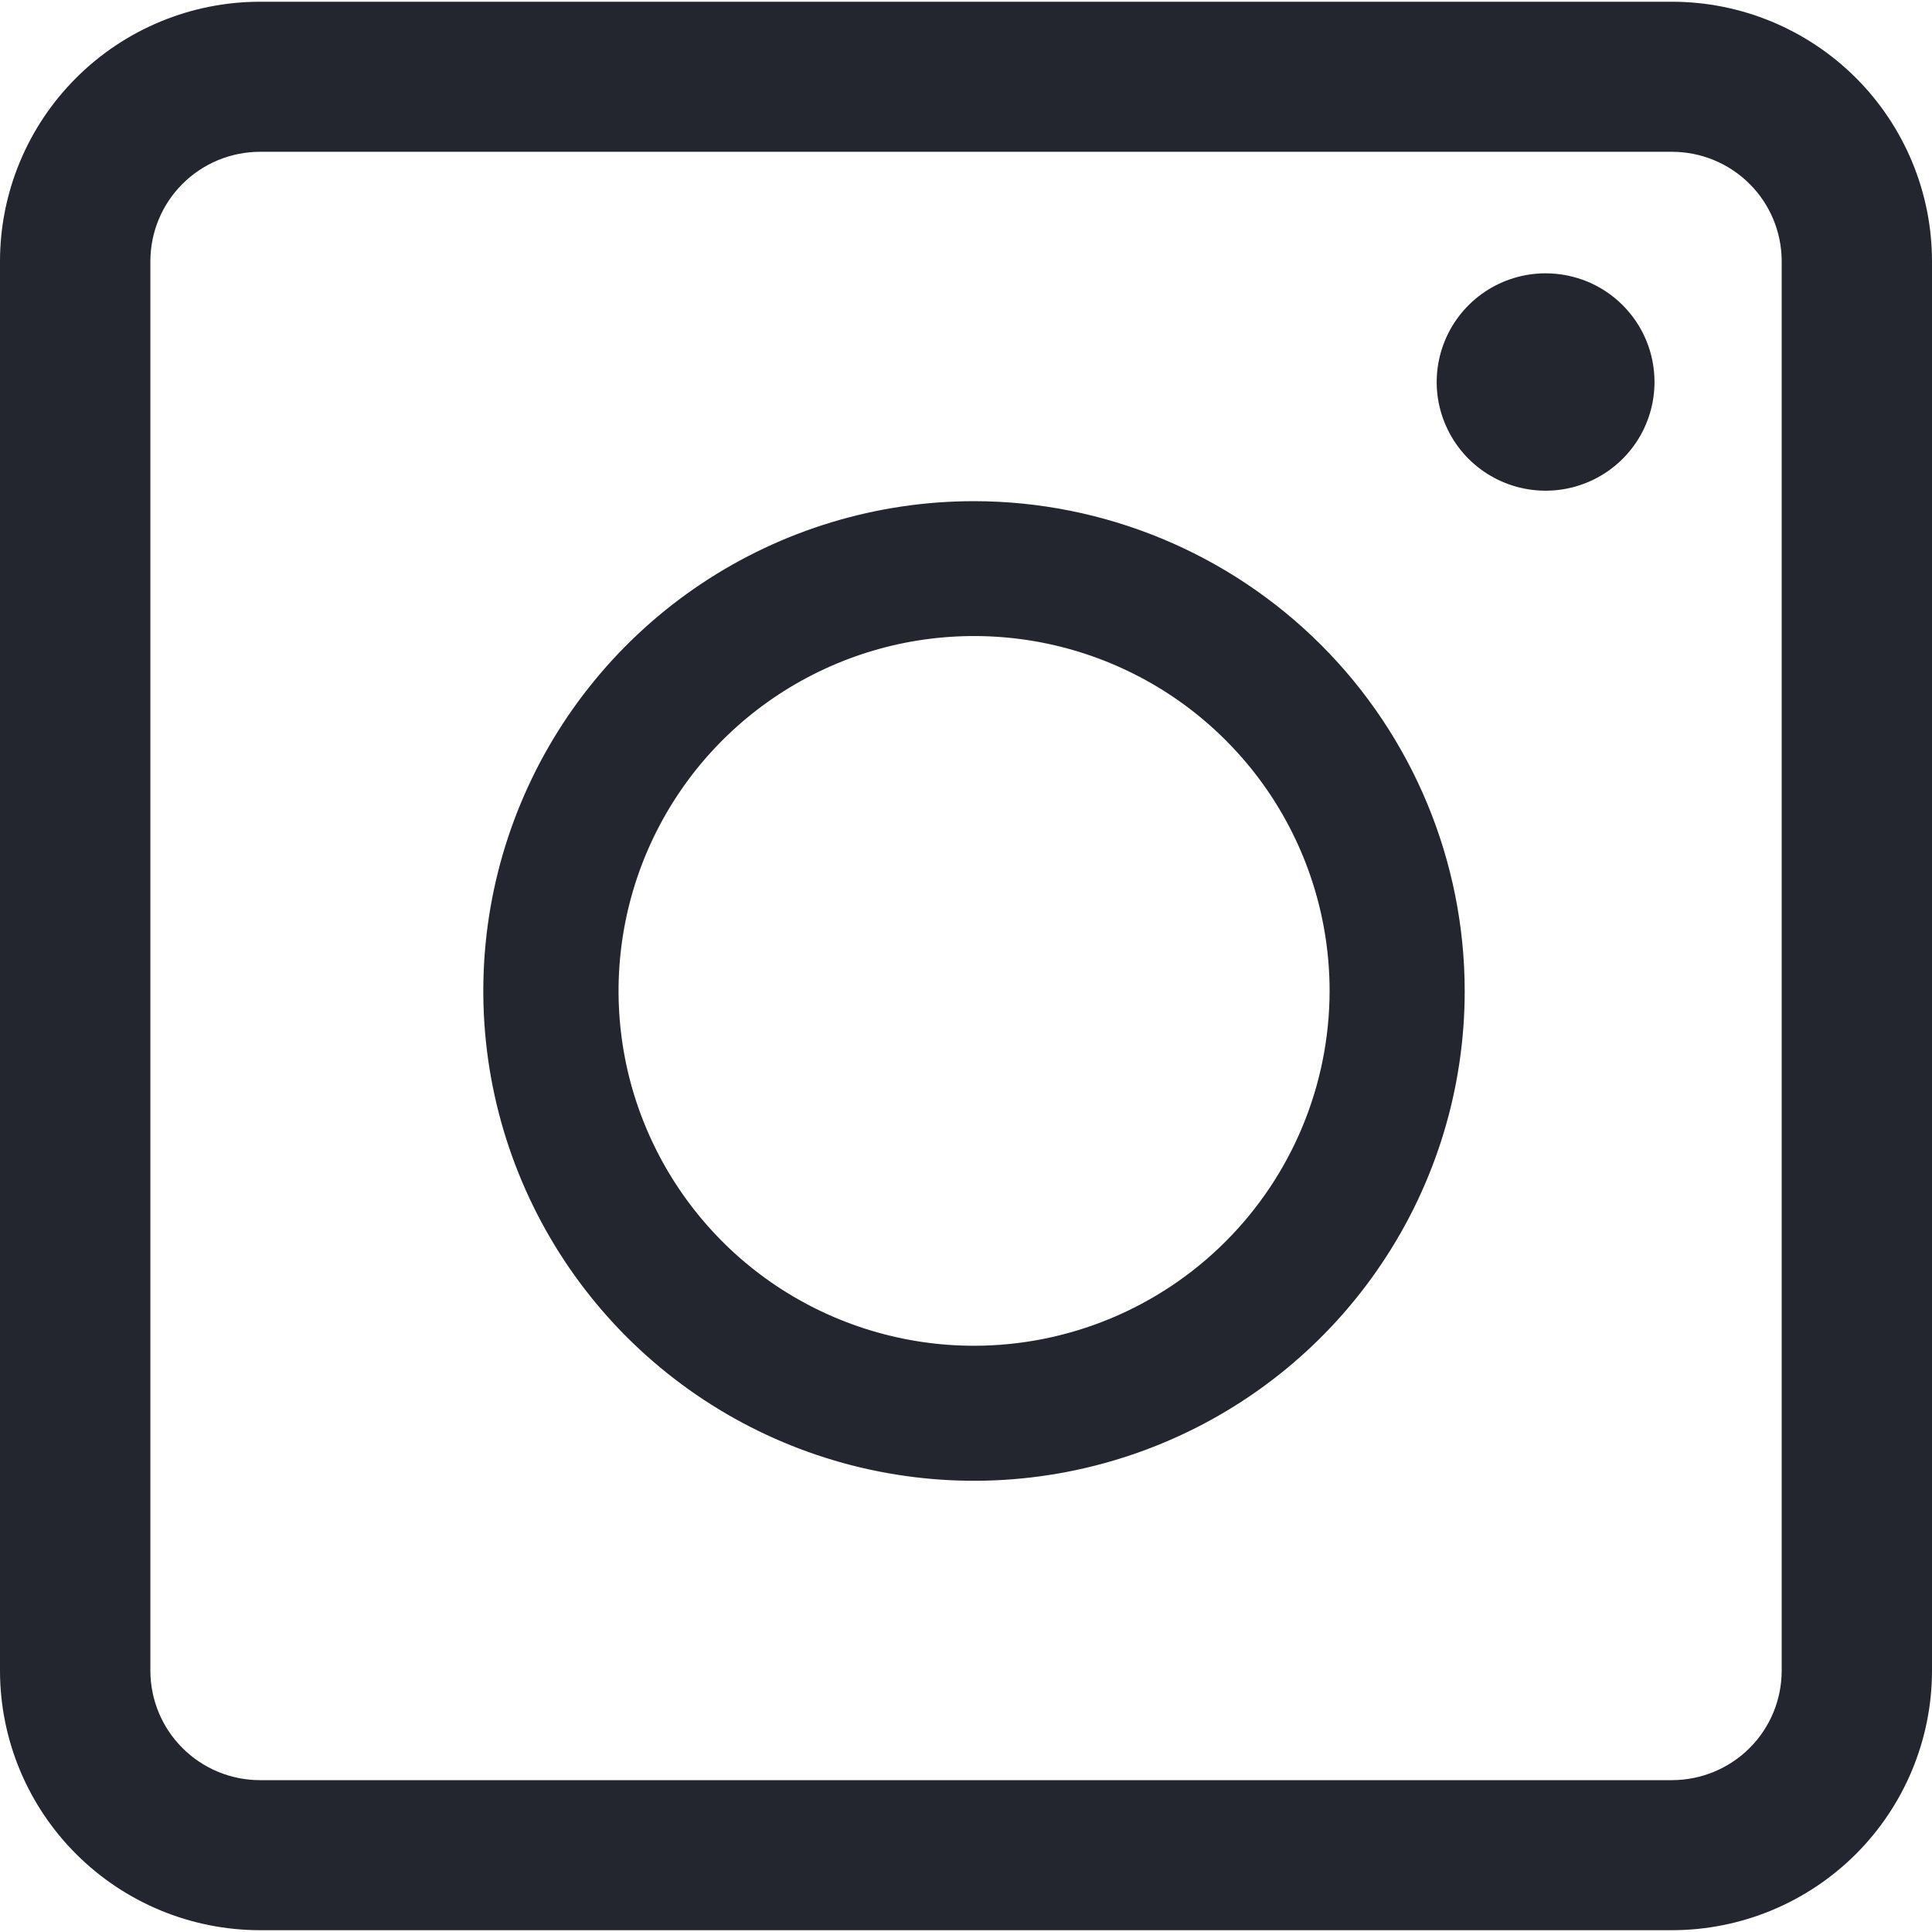 <svg width="30" height="30" viewBox="0 0 30 30" fill="none" xmlns="http://www.w3.org/2000/svg">
<path d="M25.965 0.027H4.036C2.966 0.028 1.94 0.453 1.184 1.208C0.427 1.963 0.001 2.987 0 4.055V25.944C0.001 27.012 0.427 28.036 1.184 28.791C1.94 29.546 2.966 29.971 4.036 29.972H25.965C27.035 29.971 28.06 29.546 28.817 28.791C29.573 28.036 29.999 27.012 30 25.944V4.055C29.999 2.987 29.573 1.963 28.817 1.208C28.06 0.453 27.035 0.028 25.965 0.027ZM27.666 25.944C27.665 26.394 27.486 26.826 27.167 27.144C26.848 27.462 26.416 27.641 25.965 27.642H4.036C3.585 27.642 3.153 27.462 2.834 27.144C2.515 26.826 2.336 26.395 2.335 25.944V4.055C2.336 3.604 2.515 3.173 2.834 2.855C3.153 2.537 3.585 2.358 4.036 2.357H25.965C26.416 2.358 26.848 2.537 27.167 2.855C27.486 3.173 27.665 3.604 27.666 4.055V25.944Z" fill="#23262E"/>
<path d="M15.125 7.782C13.618 7.782 12.145 8.228 10.892 9.063C9.639 9.899 8.662 11.087 8.085 12.477C7.508 13.866 7.357 15.396 7.651 16.871C7.945 18.346 8.671 19.702 9.736 20.765C10.802 21.829 12.16 22.554 13.638 22.847C15.116 23.141 16.648 22.99 18.041 22.414C19.433 21.839 20.623 20.864 21.46 19.613C22.298 18.363 22.744 16.892 22.744 15.388C22.742 13.371 21.939 11.438 20.511 10.012C19.082 8.586 17.145 7.784 15.125 7.782V7.782ZM15.125 20.897C14.033 20.897 12.966 20.574 12.058 19.969C11.15 19.363 10.443 18.502 10.025 17.495C9.607 16.489 9.498 15.381 9.711 14.312C9.924 13.243 10.45 12.261 11.222 11.49C11.994 10.72 12.978 10.195 14.049 9.982C15.12 9.77 16.23 9.879 17.238 10.296C18.247 10.713 19.109 11.42 19.716 12.326C20.322 13.232 20.646 14.298 20.646 15.388C20.644 16.849 20.062 18.249 19.027 19.282C17.992 20.315 16.589 20.896 15.125 20.897V20.897Z" fill="#23262E"/>
<path d="M24 4.244C23.666 4.244 23.339 4.343 23.061 4.528C22.783 4.714 22.566 4.977 22.438 5.286C22.31 5.594 22.276 5.934 22.341 6.261C22.407 6.588 22.568 6.889 22.804 7.125C23.041 7.361 23.342 7.522 23.67 7.587C23.998 7.652 24.338 7.619 24.647 7.491C24.956 7.364 25.22 7.147 25.406 6.87C25.592 6.592 25.691 6.266 25.691 5.932C25.691 5.711 25.648 5.491 25.563 5.286C25.478 5.081 25.353 4.895 25.196 4.738C25.039 4.581 24.853 4.457 24.648 4.372C24.442 4.288 24.222 4.244 24 4.244V4.244Z" fill="#23262E"/>
</svg>

